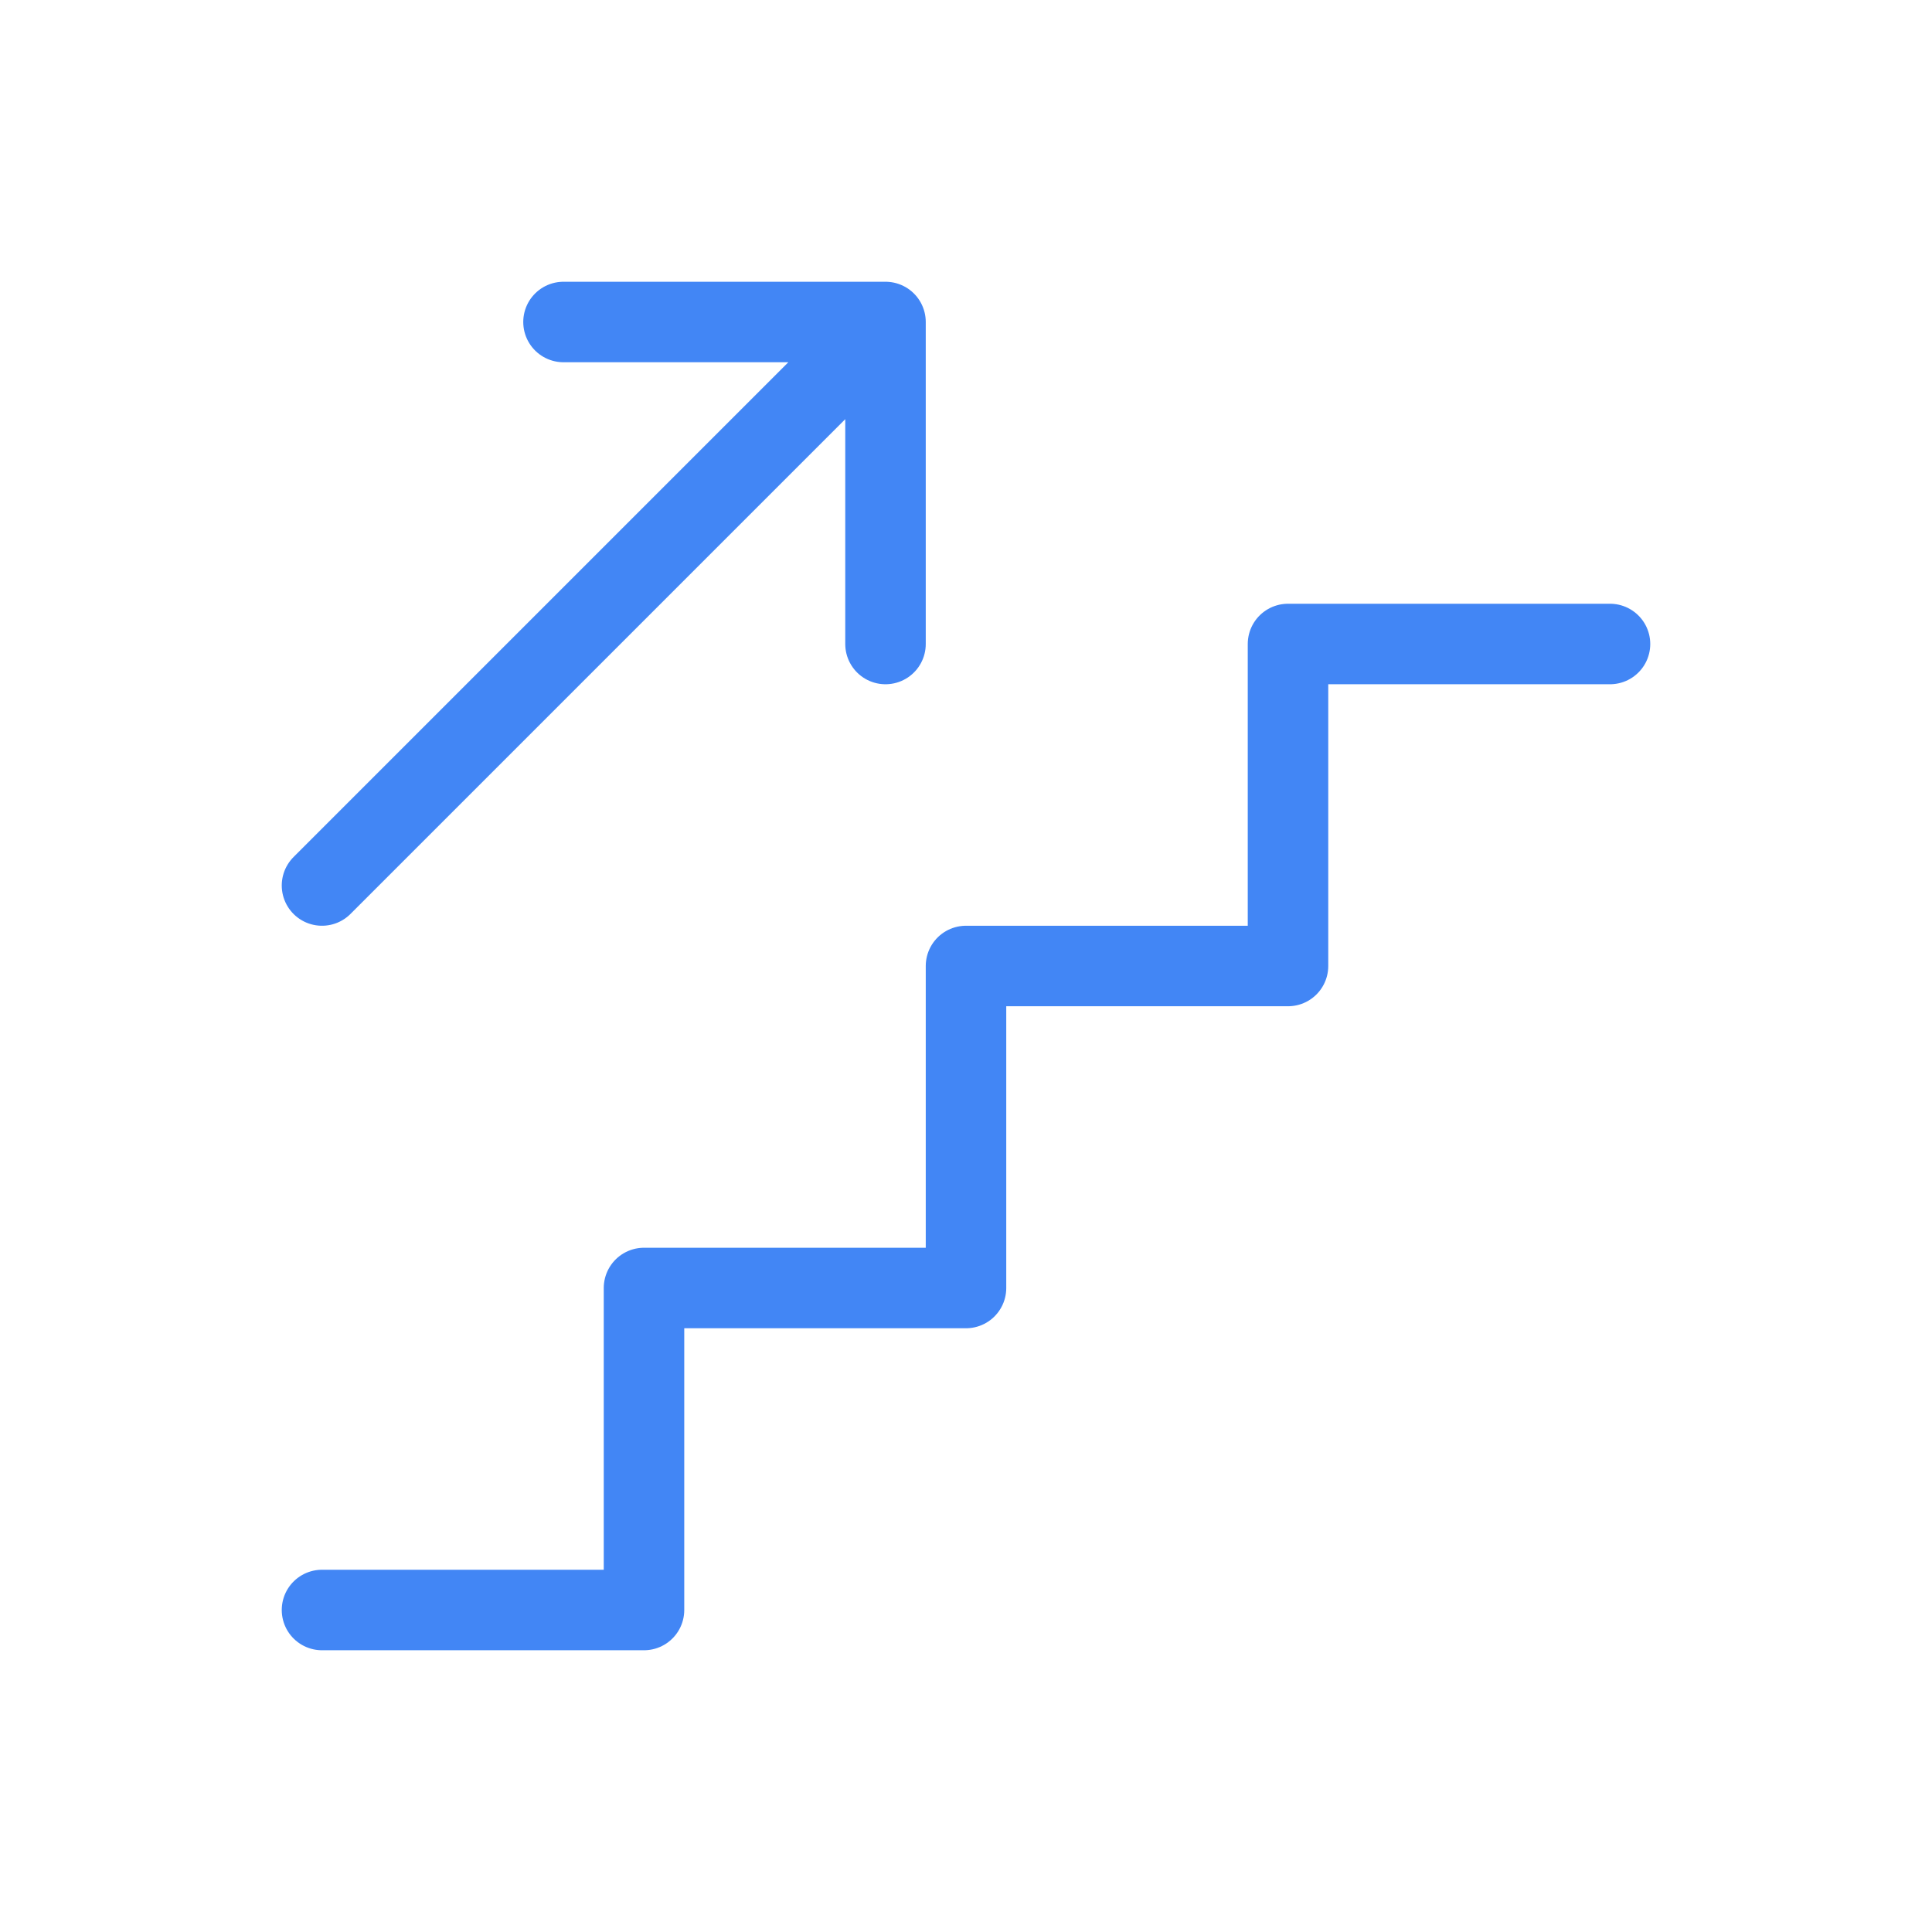 <svg xmlns="http://www.w3.org/2000/svg" class="icon icon-tabler icon-tabler-stairs-up" width="100" height="100" viewBox="0 0 24 24" stroke-width="1" stroke="#4286F5" fill="none" stroke-linecap="round" stroke-linejoin="round">
  <path stroke="none" d="M0 0h24v24H0z" fill="none"/>
  <path d="M4 20h4v-4h4v-4h4v-4h4" />
  <path d="M4 11l7 -7v4m-4 -4h4" />
</svg>